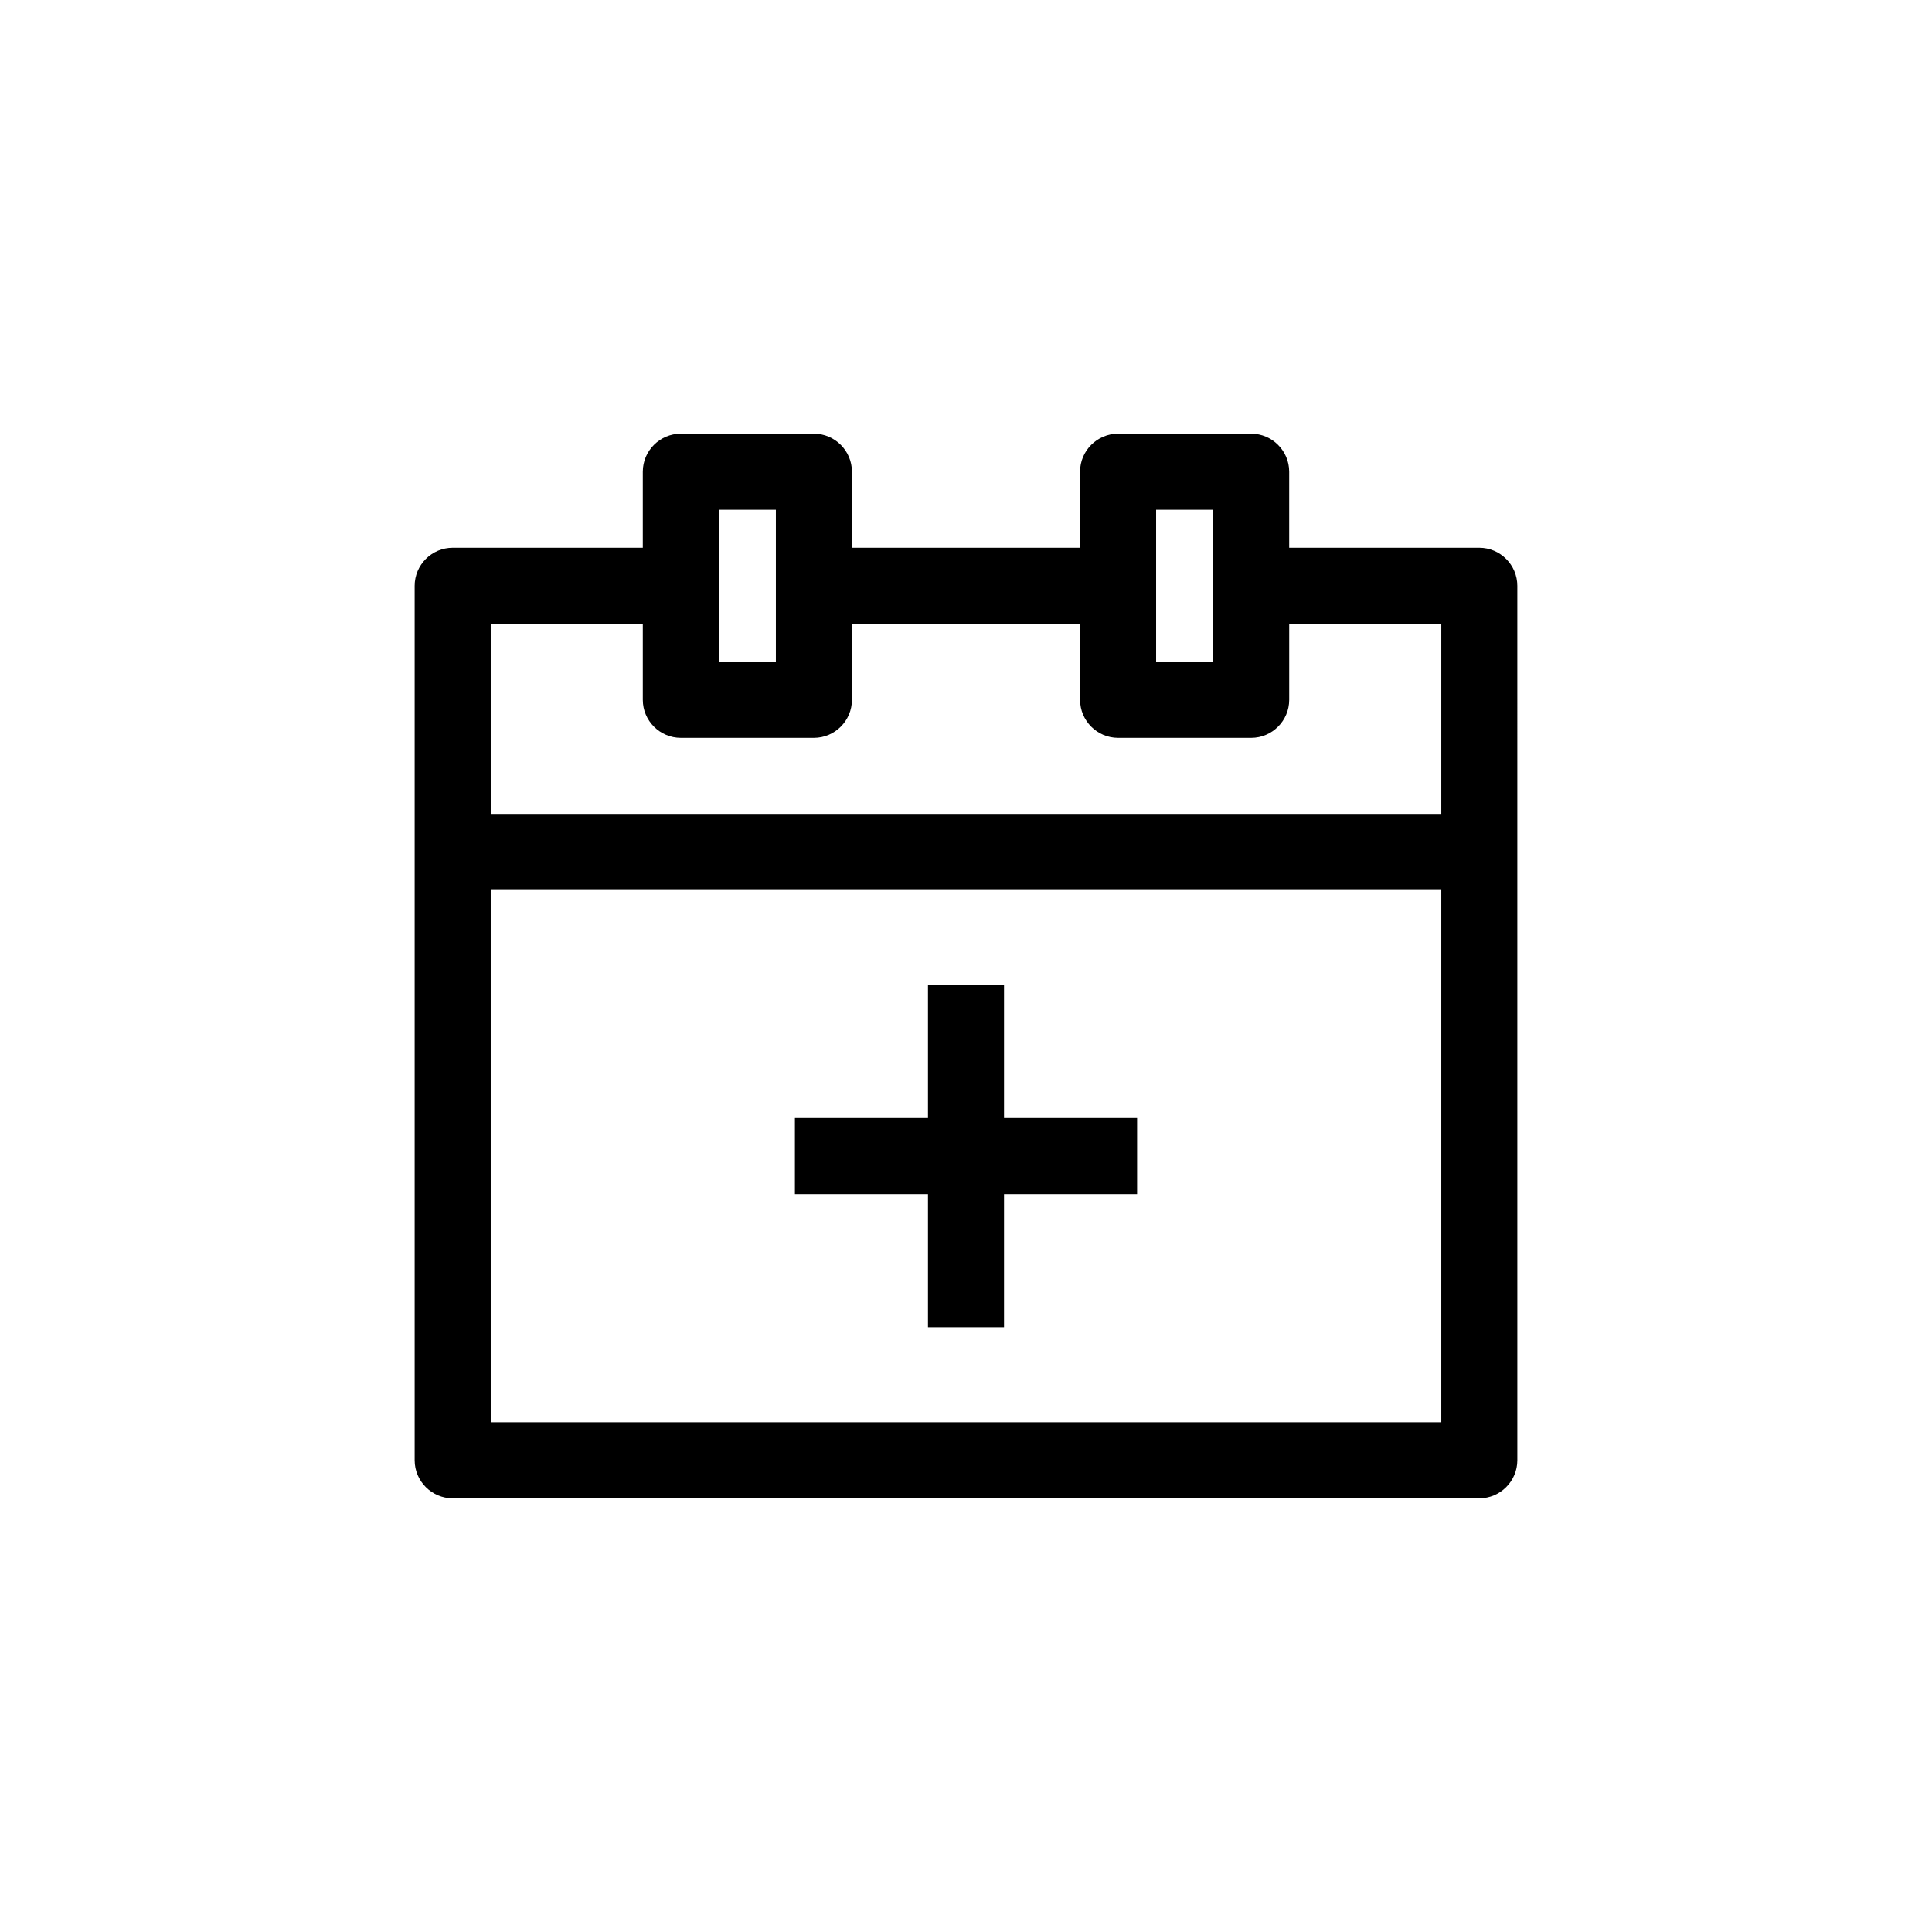 <?xml version="1.0" encoding="UTF-8"?>
<!-- Uploaded to: SVG Repo, www.svgrepo.com, Generator: SVG Repo Mixer Tools -->
<svg fill="#000000" width="800px" height="800px" version="1.1" viewBox="144 144 512 512" xmlns="http://www.w3.org/2000/svg">
 <path d="m536.03 289.16h-50.383v-20.152c0-5.543-4.535-10.078-10.078-10.078h-35.266c-5.543 0-10.078 4.535-10.078 10.078v20.152h-60.453v-20.152c0-5.543-4.535-10.078-10.078-10.078h-35.266c-5.543 0-10.078 4.535-10.078 10.078v20.152h-50.379c-5.543 0-10.078 4.535-10.078 10.078v231.75c0 5.543 4.535 10.078 10.078 10.078h272.06c5.543 0 10.078-4.535 10.078-10.078l-0.004-231.75c0-5.543-4.531-10.078-10.074-10.078zm-85.648-10.074h15.113v40.305h-15.113zm-115.88 0h15.113v40.305h-15.113zm-20.152 30.227v20.152c0 5.543 4.535 10.078 10.078 10.078h35.266c5.543 0 10.078-4.535 10.078-10.078v-20.152h60.457v20.152c0 5.543 4.535 10.078 10.078 10.078h35.266c5.543 0 10.078-4.535 10.078-10.078v-20.152h40.305v50.383h-251.91v-50.383zm-40.305 211.6v-141.07h251.91v141.07zm136.03-80.609h35.266v20.152h-35.266v35.266h-20.152v-35.266h-35.266v-20.152h35.266v-35.266h20.152z"/>
</svg>